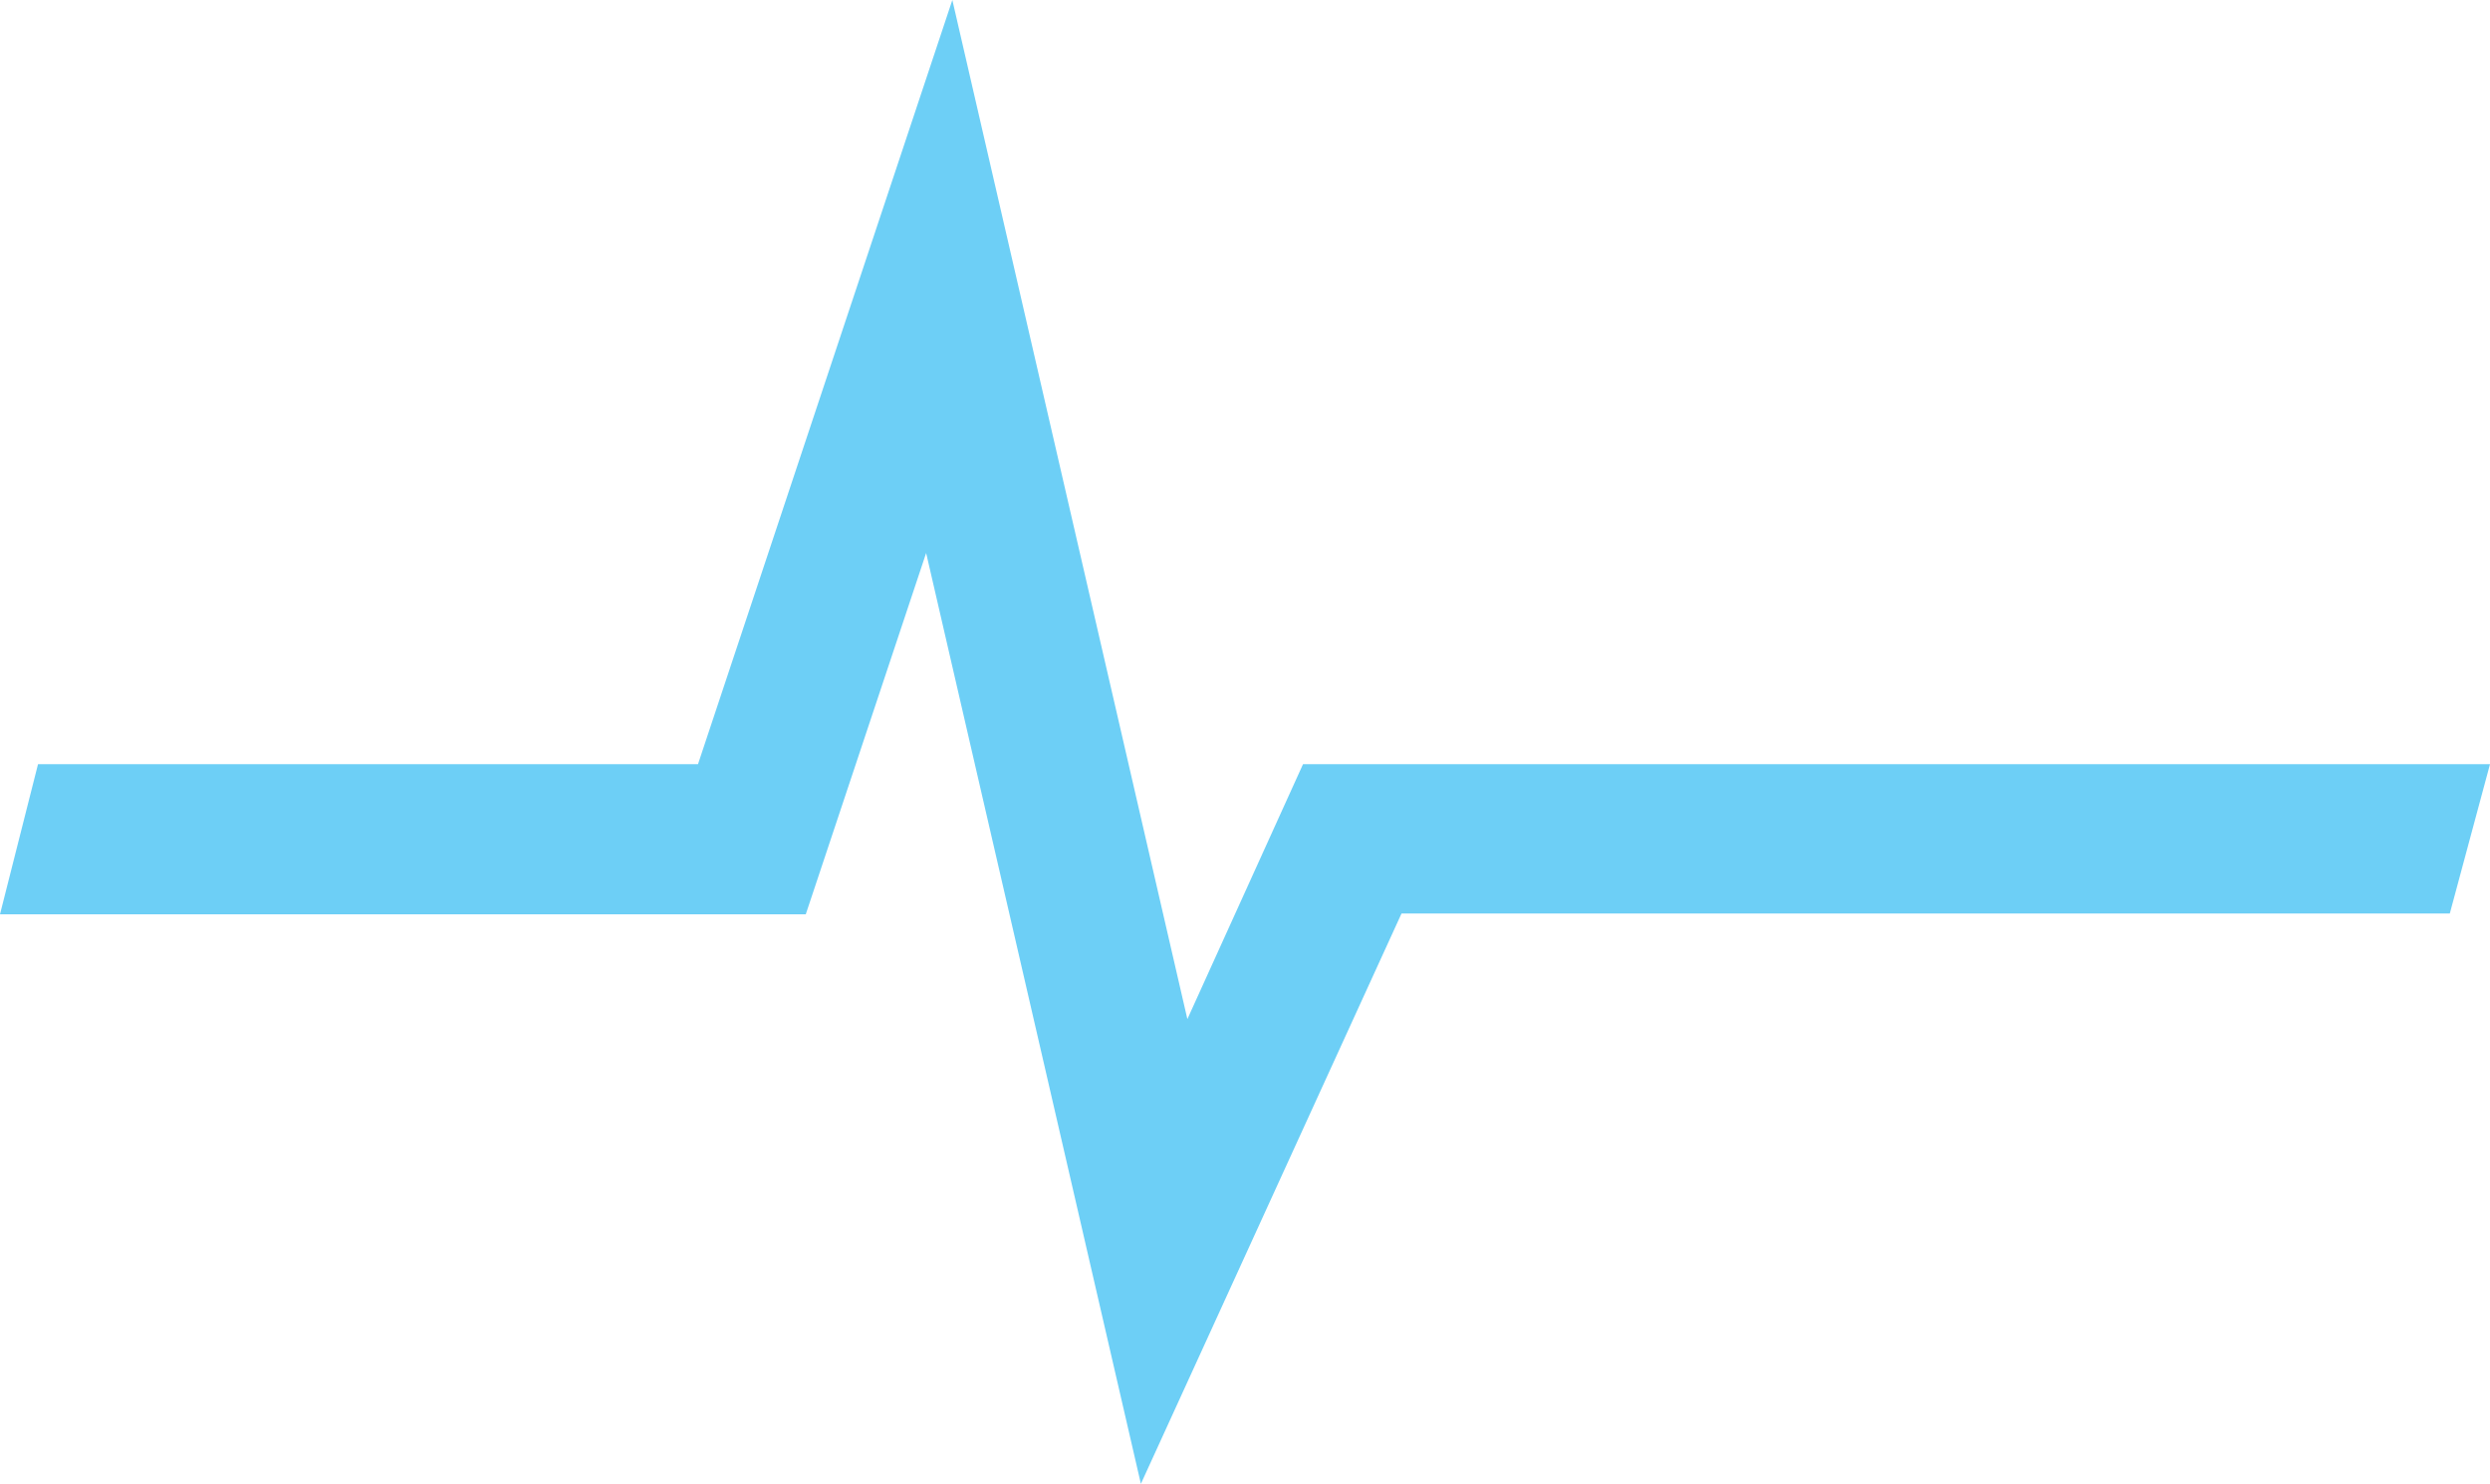<?xml version="1.0" encoding="UTF-8" standalone="no"?>
<!-- Created with Inkscape (http://www.inkscape.org/) -->

<svg
   xmlns:dc="http://purl.org/dc/elements/1.1/"
   xmlns:cc="http://creativecommons.org/ns#"
   xmlns:rdf="http://www.w3.org/1999/02/22-rdf-syntax-ns#"
   xmlns:svg="http://www.w3.org/2000/svg"
   xmlns="http://www.w3.org/2000/svg"
   xmlns:sodipodi="http://sodipodi.sourceforge.net/DTD/sodipodi-0.dtd"
   xmlns:inkscape="http://www.inkscape.org/namespaces/inkscape"
   width="12.639mm"
   height="7.533mm"
   viewBox="0 0 12.639 7.533"
   version="1.1"
   id="svg29"
   inkscape:version="0.92.4 (5da689c313, 2019-01-14)"
   sodipodi:docname="logo_pulse.svg">
  <defs
     id="defs23" />
  <sodipodi:namedview
     id="base"
     pagecolor="#ffffff"
     bordercolor="#666666"
     borderopacity="1.0"
     inkscape:pageopacity="0.0"
     inkscape:pageshadow="2"
     inkscape:zoom="11.2"
     inkscape:cx="-8.4852793"
     inkscape:cy="11.317499"
     inkscape:document-units="mm"
     inkscape:current-layer="layer1"
     showgrid="false"
     fit-margin-top="0"
     fit-margin-left="0"
     fit-margin-right="0"
     fit-margin-bottom="0"
     inkscape:window-width="1920"
     inkscape:window-height="1027"
     inkscape:window-x="-8"
     inkscape:window-y="-8"
     inkscape:window-maximized="1" />
  <g
     inkscape:label="Layer 1"
     inkscape:groupmode="layer"
     id="layer1"
     transform="translate(-94.6,-123.144)">
    <path
       inkscape:connector-curvature="0"
       id="Path_2015"
       data-name="Path 2015"
       class="cls-2"
       d="m 107.239,127.023 h -6.025 l -0.587,1.294 -1.193,-5.173 -1.291,3.879 h -3.35 l -0.193,0.762 h 4.09 l 0.611,-1.834 1.09,4.725 1.323,-2.895 h 5.321 z"
       style="stroke-width:0.265;fill:#6dcff6;fill-opacity:1" />
  </g>
</svg>

